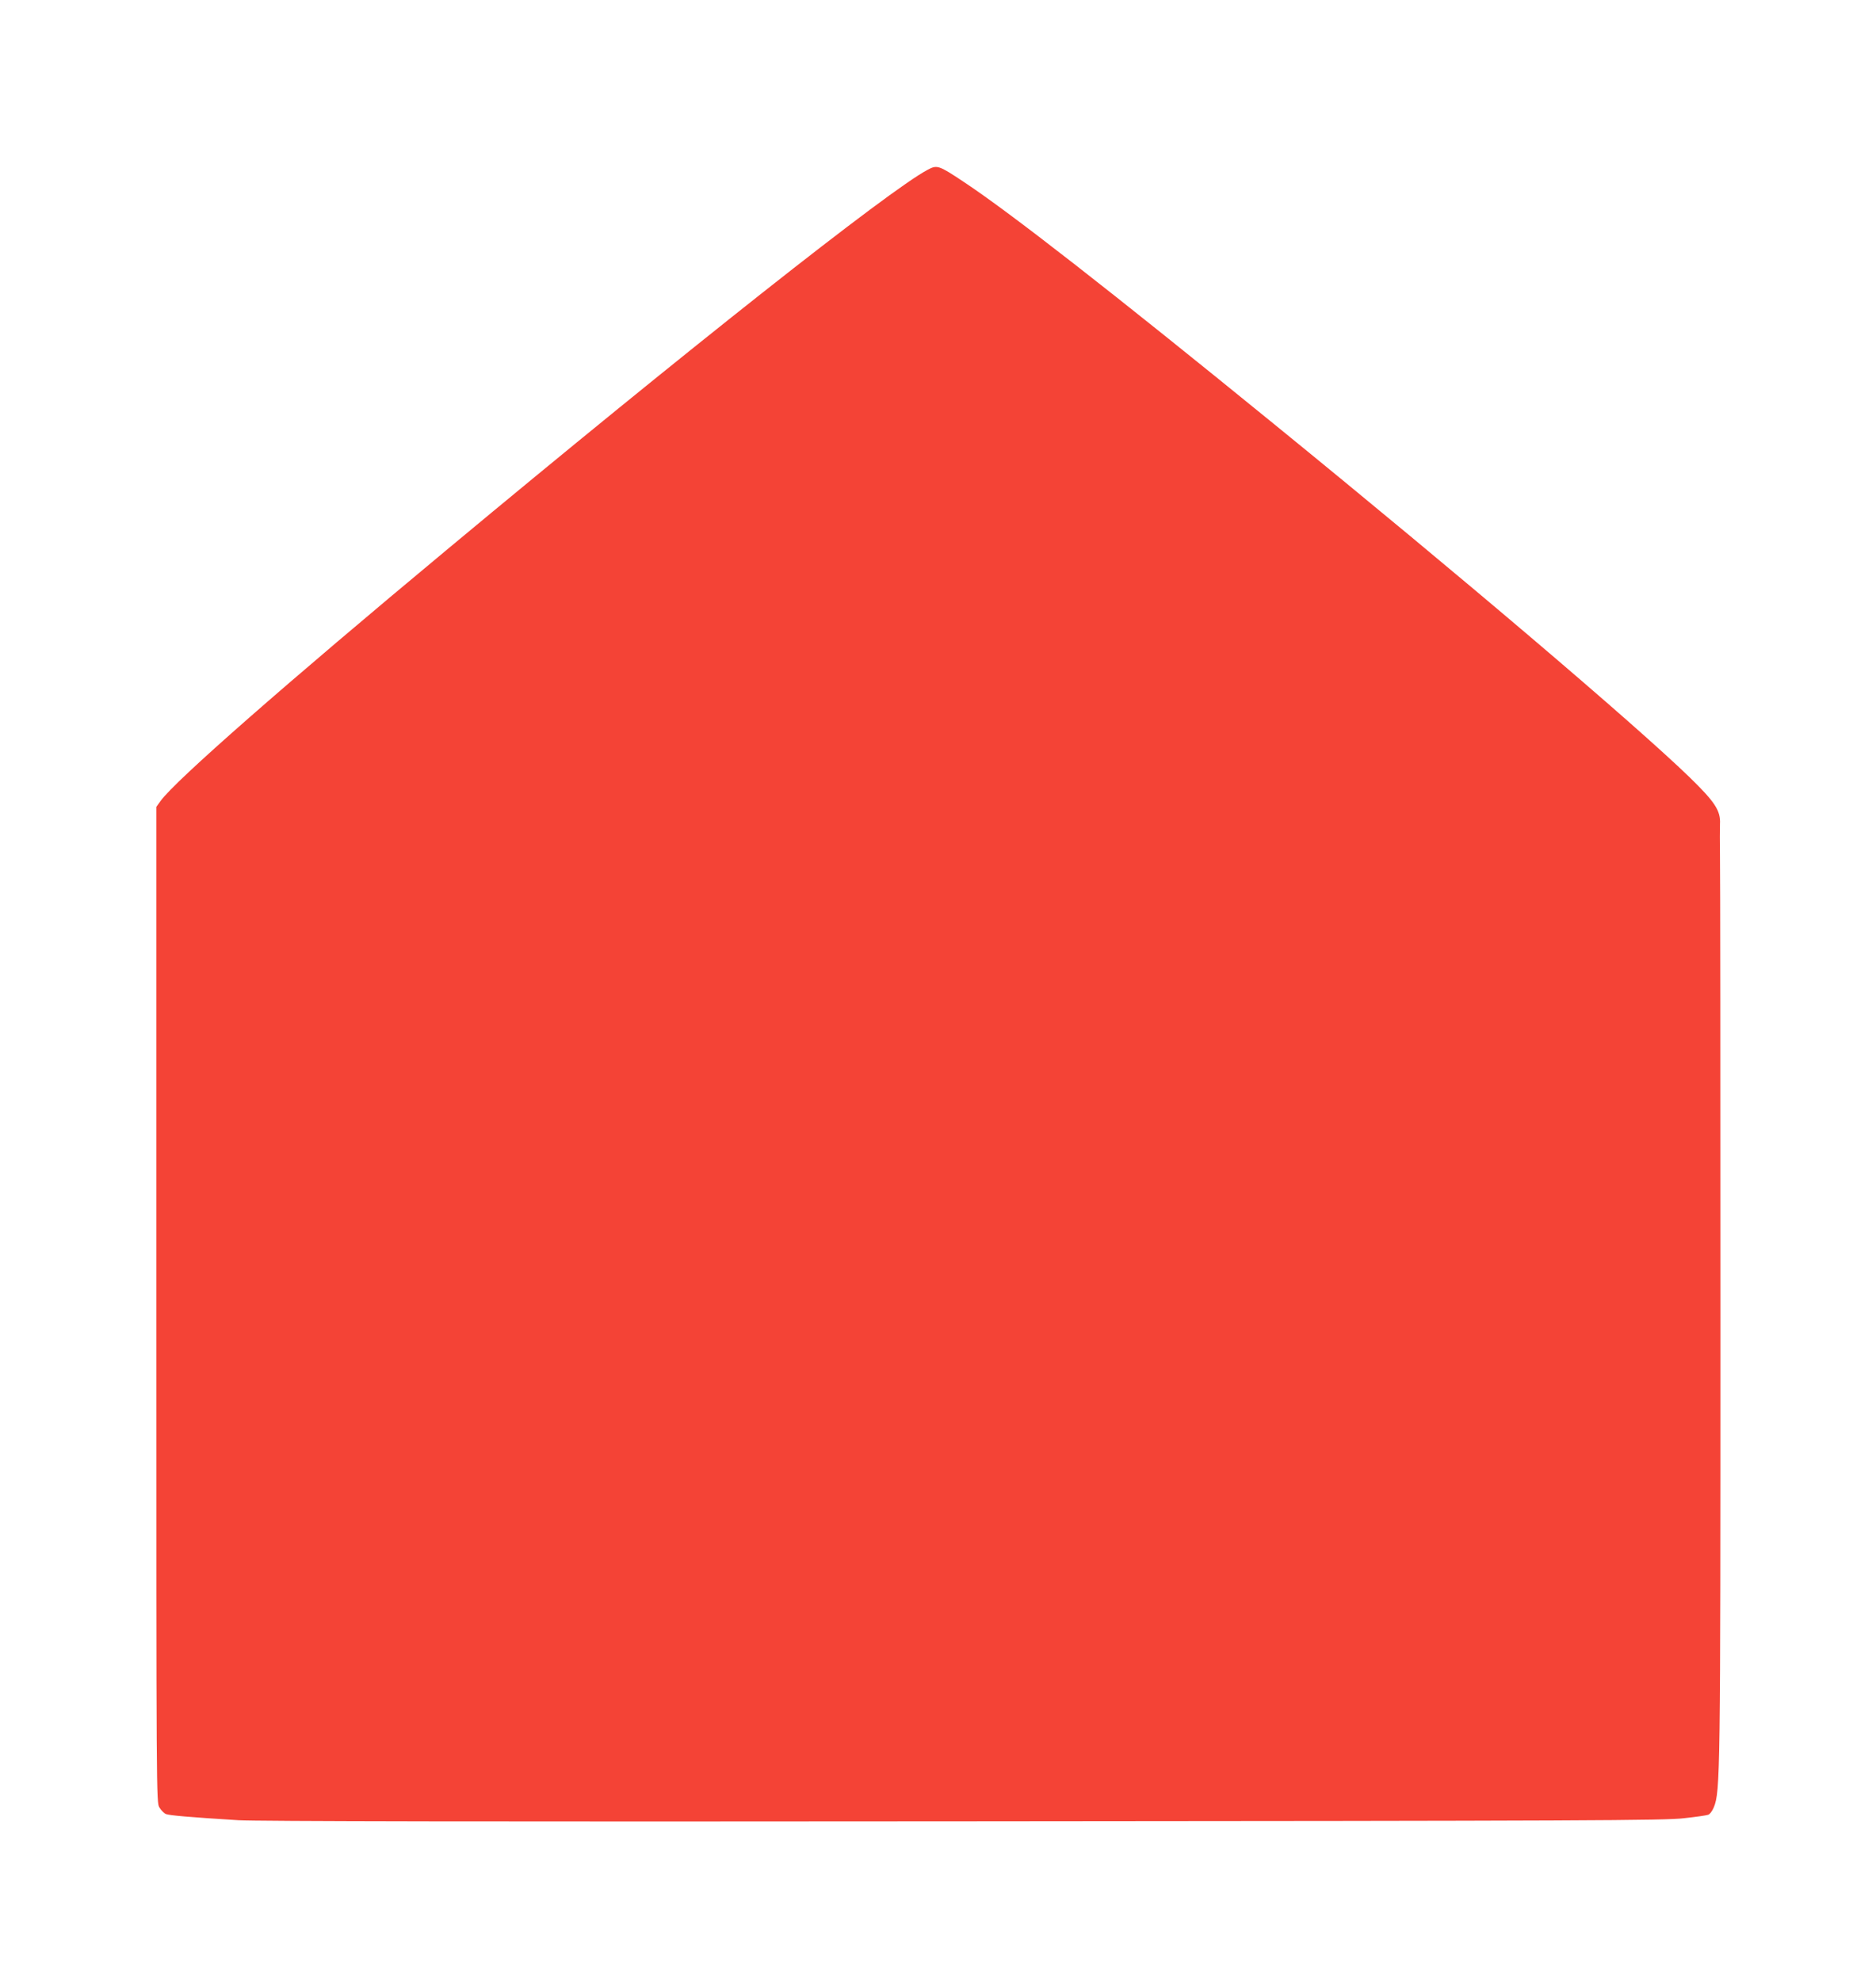 <?xml version="1.0" standalone="no"?>
<!DOCTYPE svg PUBLIC "-//W3C//DTD SVG 20010904//EN"
 "http://www.w3.org/TR/2001/REC-SVG-20010904/DTD/svg10.dtd">
<svg version="1.0" xmlns="http://www.w3.org/2000/svg"
 width="1212pt" height="1280pt" viewBox="0 0 1212 1280"
 preserveAspectRatio="xMidYMid meet">
<g transform="translate(0,1280) scale(0.1,-0.1)"
fill="#f44336" stroke="none">
<path d="M5993 11703 c-250 -132 -1563 -1170 -3098 -2448 -1053 -876 -1762
-1498 -1857 -1629 l-28 -39 0 -3216 c0 -3195 0 -3216 20 -3249 11 -18 30 -37
42 -42 23 -9 146 -20 468 -40 112 -7 1613 -10 4685 -7 4053 3 4534 5 4655 20
74 8 144 18 155 22 11 3 27 24 37 48 42 104 43 203 43 3167 0 1554 -1 2895 -3
2980 -1 85 -1 178 0 206 5 86 -32 142 -196 302 -363 351 -1470 1293 -2686
2283 -1042 849 -1707 1368 -2007 1566 -158 105 -169 109 -230 76z"/>
</g>
</svg>
